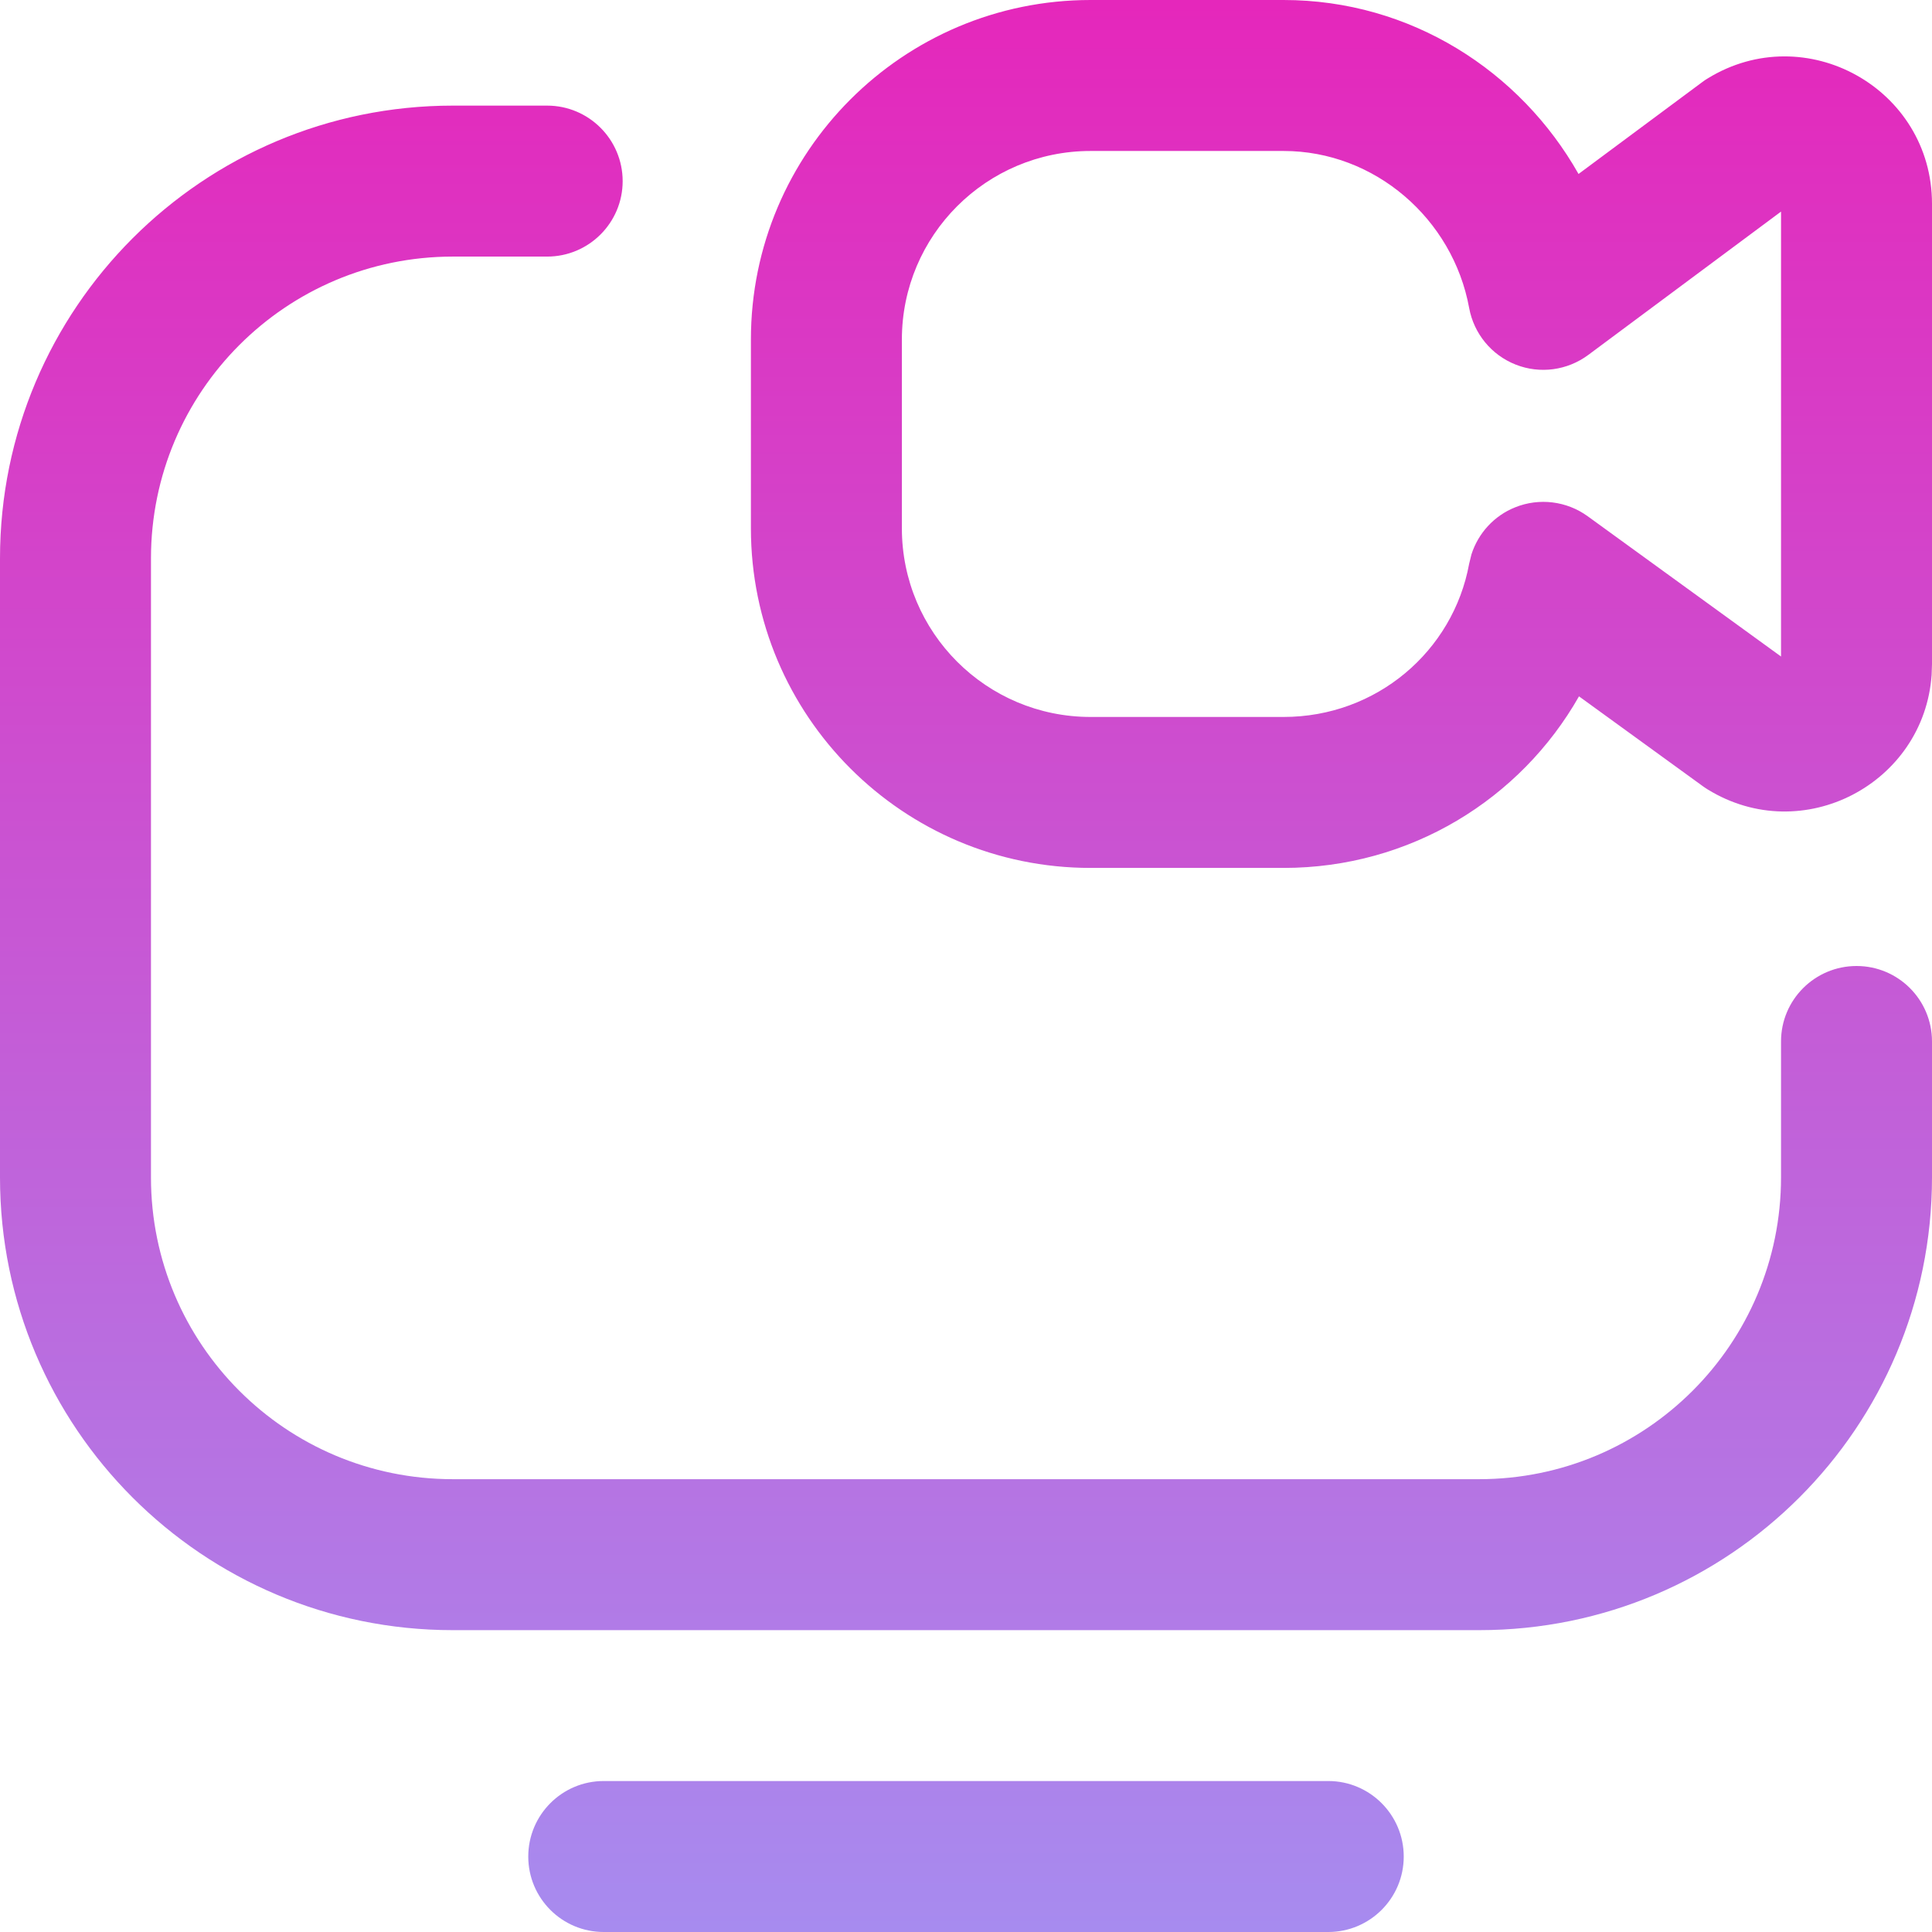 <svg width="21" height="21" viewBox="0 0 21 21" fill="none" xmlns="http://www.w3.org/2000/svg">
<path d="M14.438 19.359C14.89 19.359 15.258 19.727 15.258 20.18C15.258 20.633 14.89 21 14.438 21H6.562C6.109 21 5.742 20.633 5.742 20.18C5.742 19.727 6.109 19.359 6.562 19.359H14.438ZM5.947 1.148C6.4 1.148 6.768 1.516 6.768 1.969C6.768 2.422 6.4 2.789 5.947 2.789H4.922C3.11 2.789 1.641 4.258 1.641 6.07V12.798C1.641 14.61 3.109 16.078 4.921 16.078H16.078C17.89 16.078 19.359 14.609 19.359 12.797V11.32C19.359 10.867 19.727 10.5 20.18 10.5C20.633 10.5 21 10.867 21 11.32V12.797C21 15.515 18.796 17.719 16.078 17.719H4.921C2.203 17.719 6.23617e-05 15.516 0 12.798V6.07C0 3.352 2.204 1.148 4.922 1.148H5.947ZM13.952 0C15.334 2.5324e-05 16.526 0.773 17.158 1.891L18.502 0.893C18.521 0.878 18.541 0.865 18.561 0.853C19.627 0.197 21 0.963 21 2.215V7.219L20.996 7.335C20.914 8.517 19.595 9.216 18.562 8.581C18.545 8.57 18.527 8.559 18.511 8.547L17.163 7.569C16.528 8.687 15.328 9.434 13.952 9.434H11.854C9.815 9.434 8.162 7.781 8.162 5.742V3.691C8.162 1.653 9.815 0 11.854 0H13.952ZM11.854 1.641C10.721 1.641 9.803 2.559 9.803 3.691V5.742C9.803 6.875 10.721 7.793 11.854 7.793H13.952C14.962 7.793 15.795 7.078 15.969 6.128L15.994 6.026C16.068 5.795 16.241 5.605 16.47 5.514C16.731 5.409 17.029 5.446 17.257 5.611L19.359 7.136V2.3L17.265 3.857C17.037 4.027 16.738 4.067 16.475 3.963C16.211 3.859 16.02 3.626 15.969 3.347C15.792 2.38 14.945 1.641 13.952 1.641H11.854Z" fill="url(#paint0_linear_1949_12701)"/>
<defs>
<linearGradient id="paint0_linear_1949_12701" x1="10.5" y1="0" x2="10.5" y2="21" gradientUnits="userSpaceOnUse">
<stop stop-color="#E527BB"/>
<stop offset="1" stop-color="#A78BEF"/>
</linearGradient>
</defs>
</svg>
